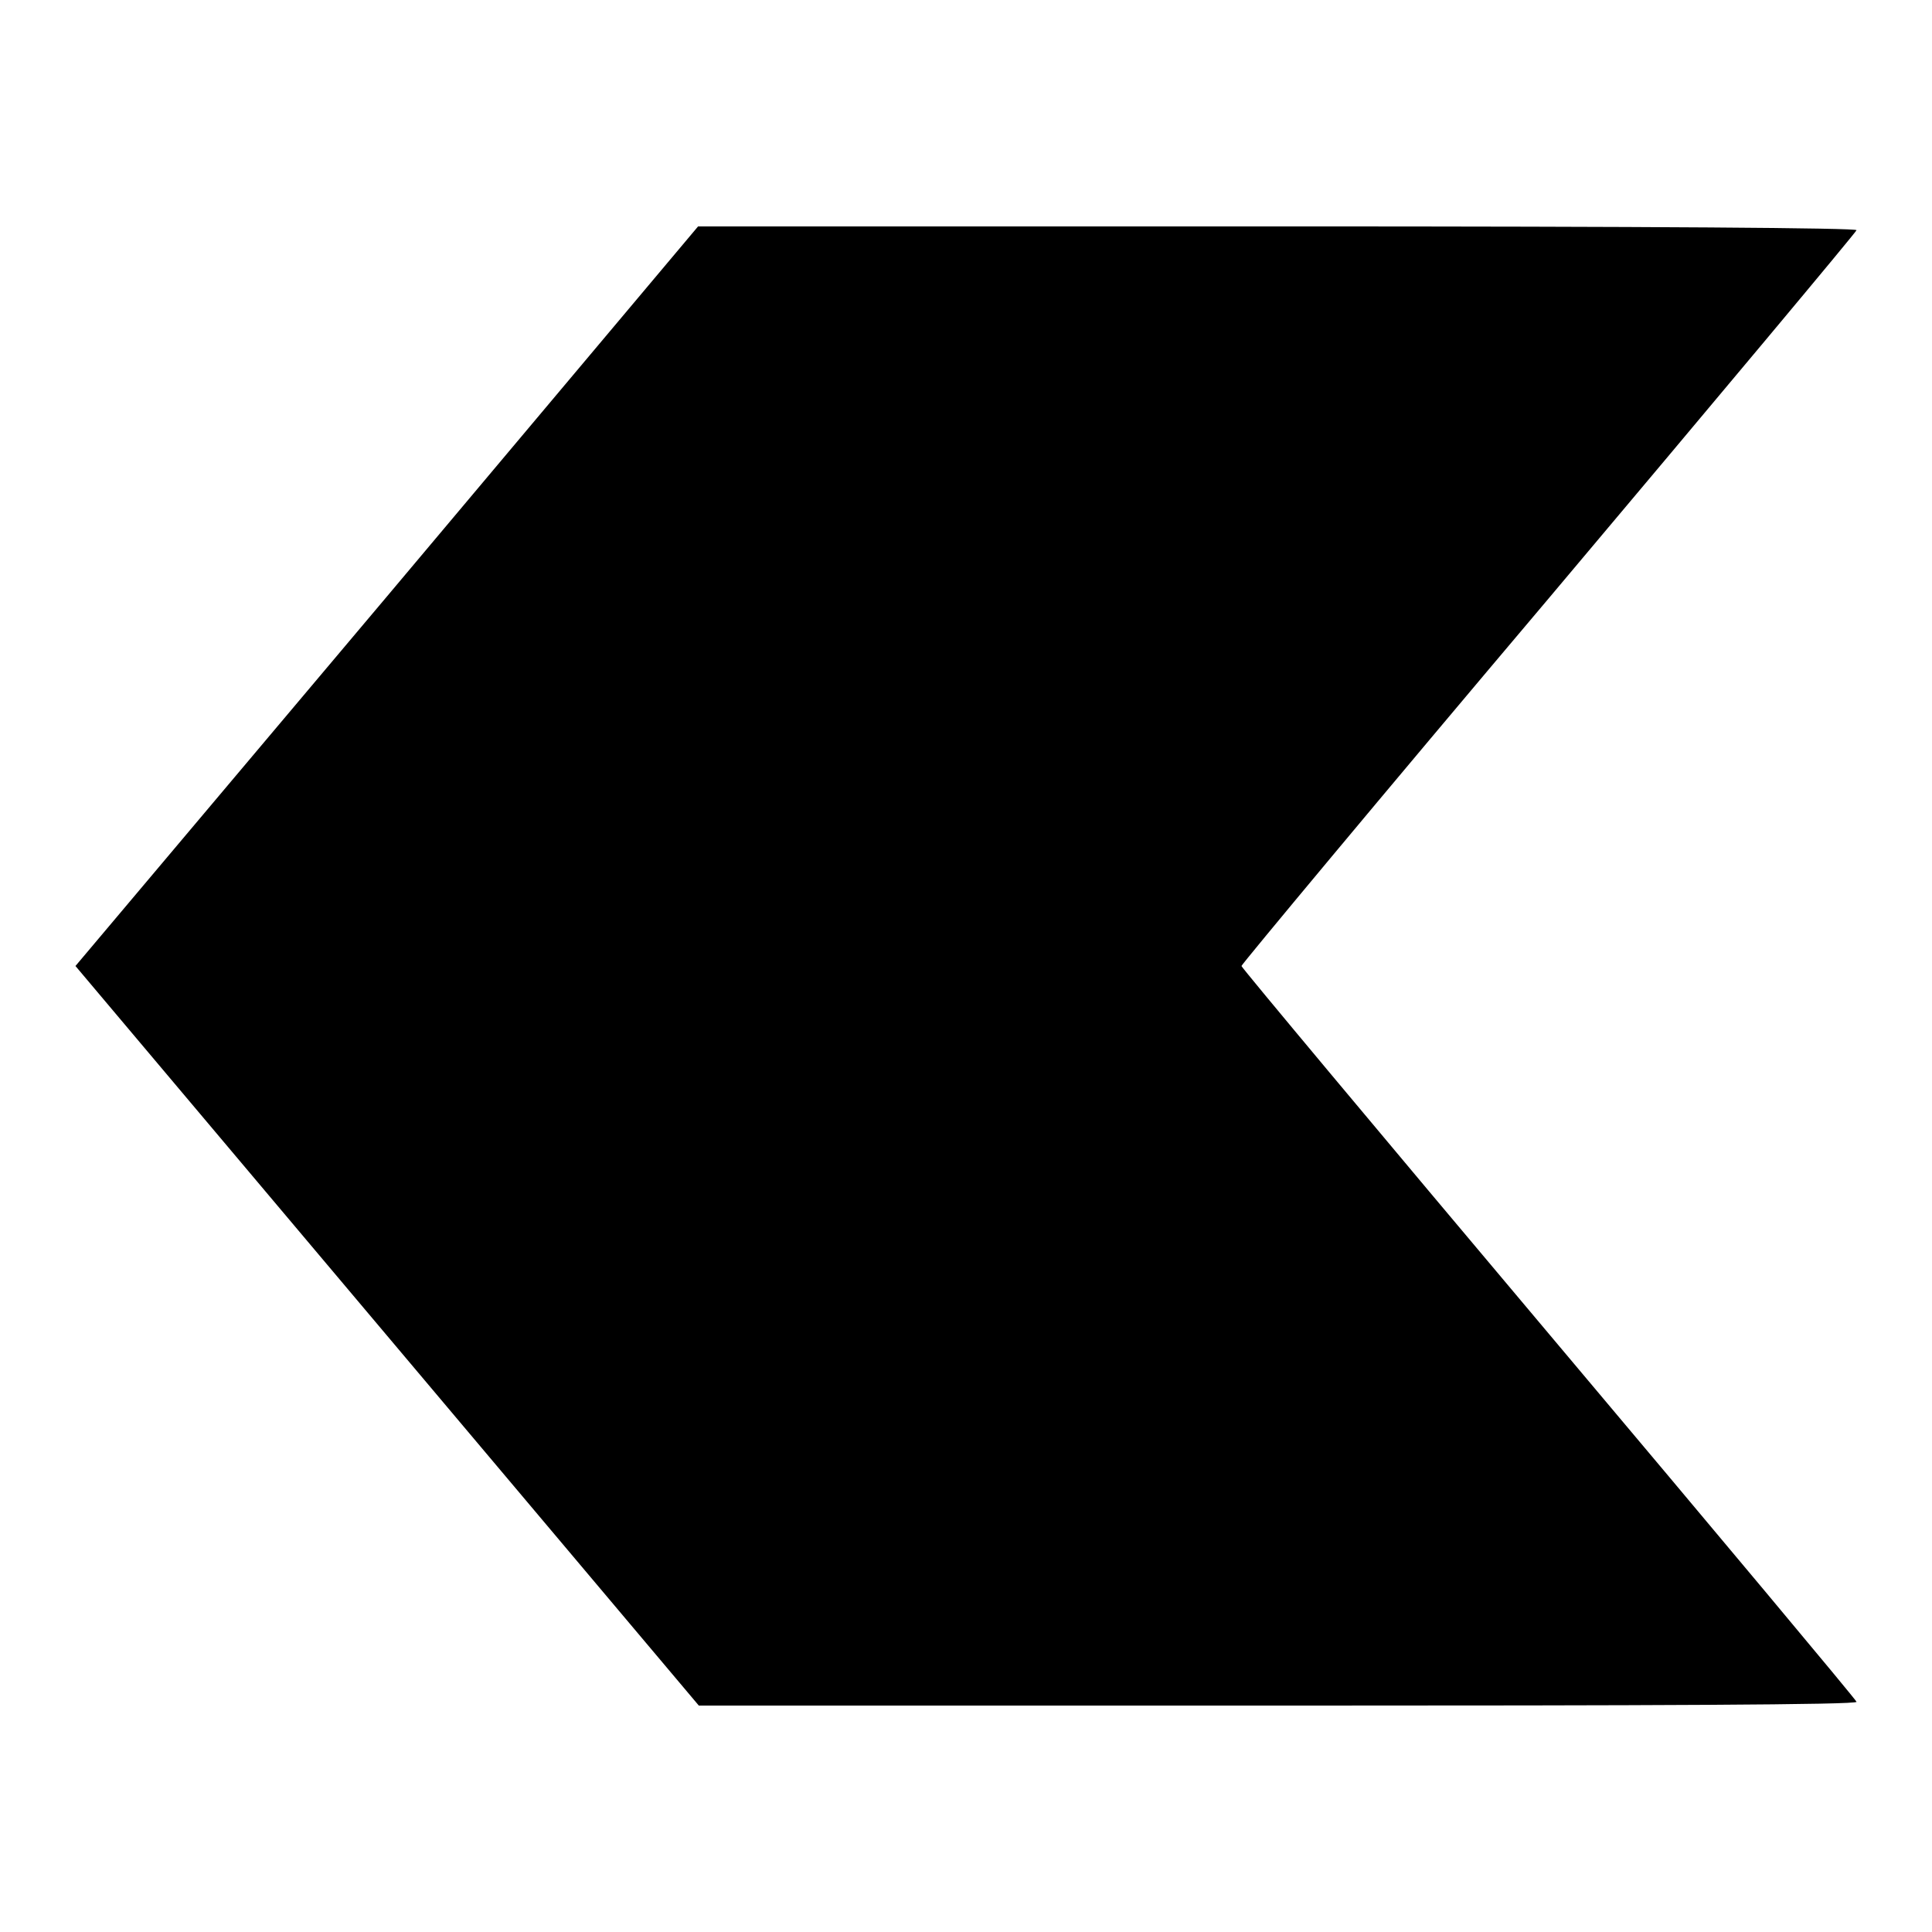 <?xml version="1.0" encoding="utf-8"?>
<!-- Svg Vector Icons : http://www.onlinewebfonts.com/icon -->
<!DOCTYPE svg PUBLIC "-//W3C//DTD SVG 1.1//EN" "http://www.w3.org/Graphics/SVG/1.1/DTD/svg11.dtd">
<svg version="1.1" xmlns="http://www.w3.org/2000/svg" xmlns:xlink="http://www.w3.org/1999/xlink" x="0px" y="0px" viewBox="0 0 256 256" enable-background="new 0 0 256 256" xml:space="preserve">
<g><g><g><path fill="#000000" d="M51.3,79L10,128l41.3,49l41.3,49h76.8c49.8,0,76.7-0.1,76.6-0.5c0-0.2-18.4-22.2-40.8-48.8c-22.4-26.6-40.7-48.5-40.7-48.7c0-0.2,18.3-22.2,40.7-48.7c22.4-26.6,40.8-48.6,40.8-48.8c0.1-0.3-26.7-0.5-76.6-0.5H92.5L51.3,79z"/></g></g></g>
</svg>